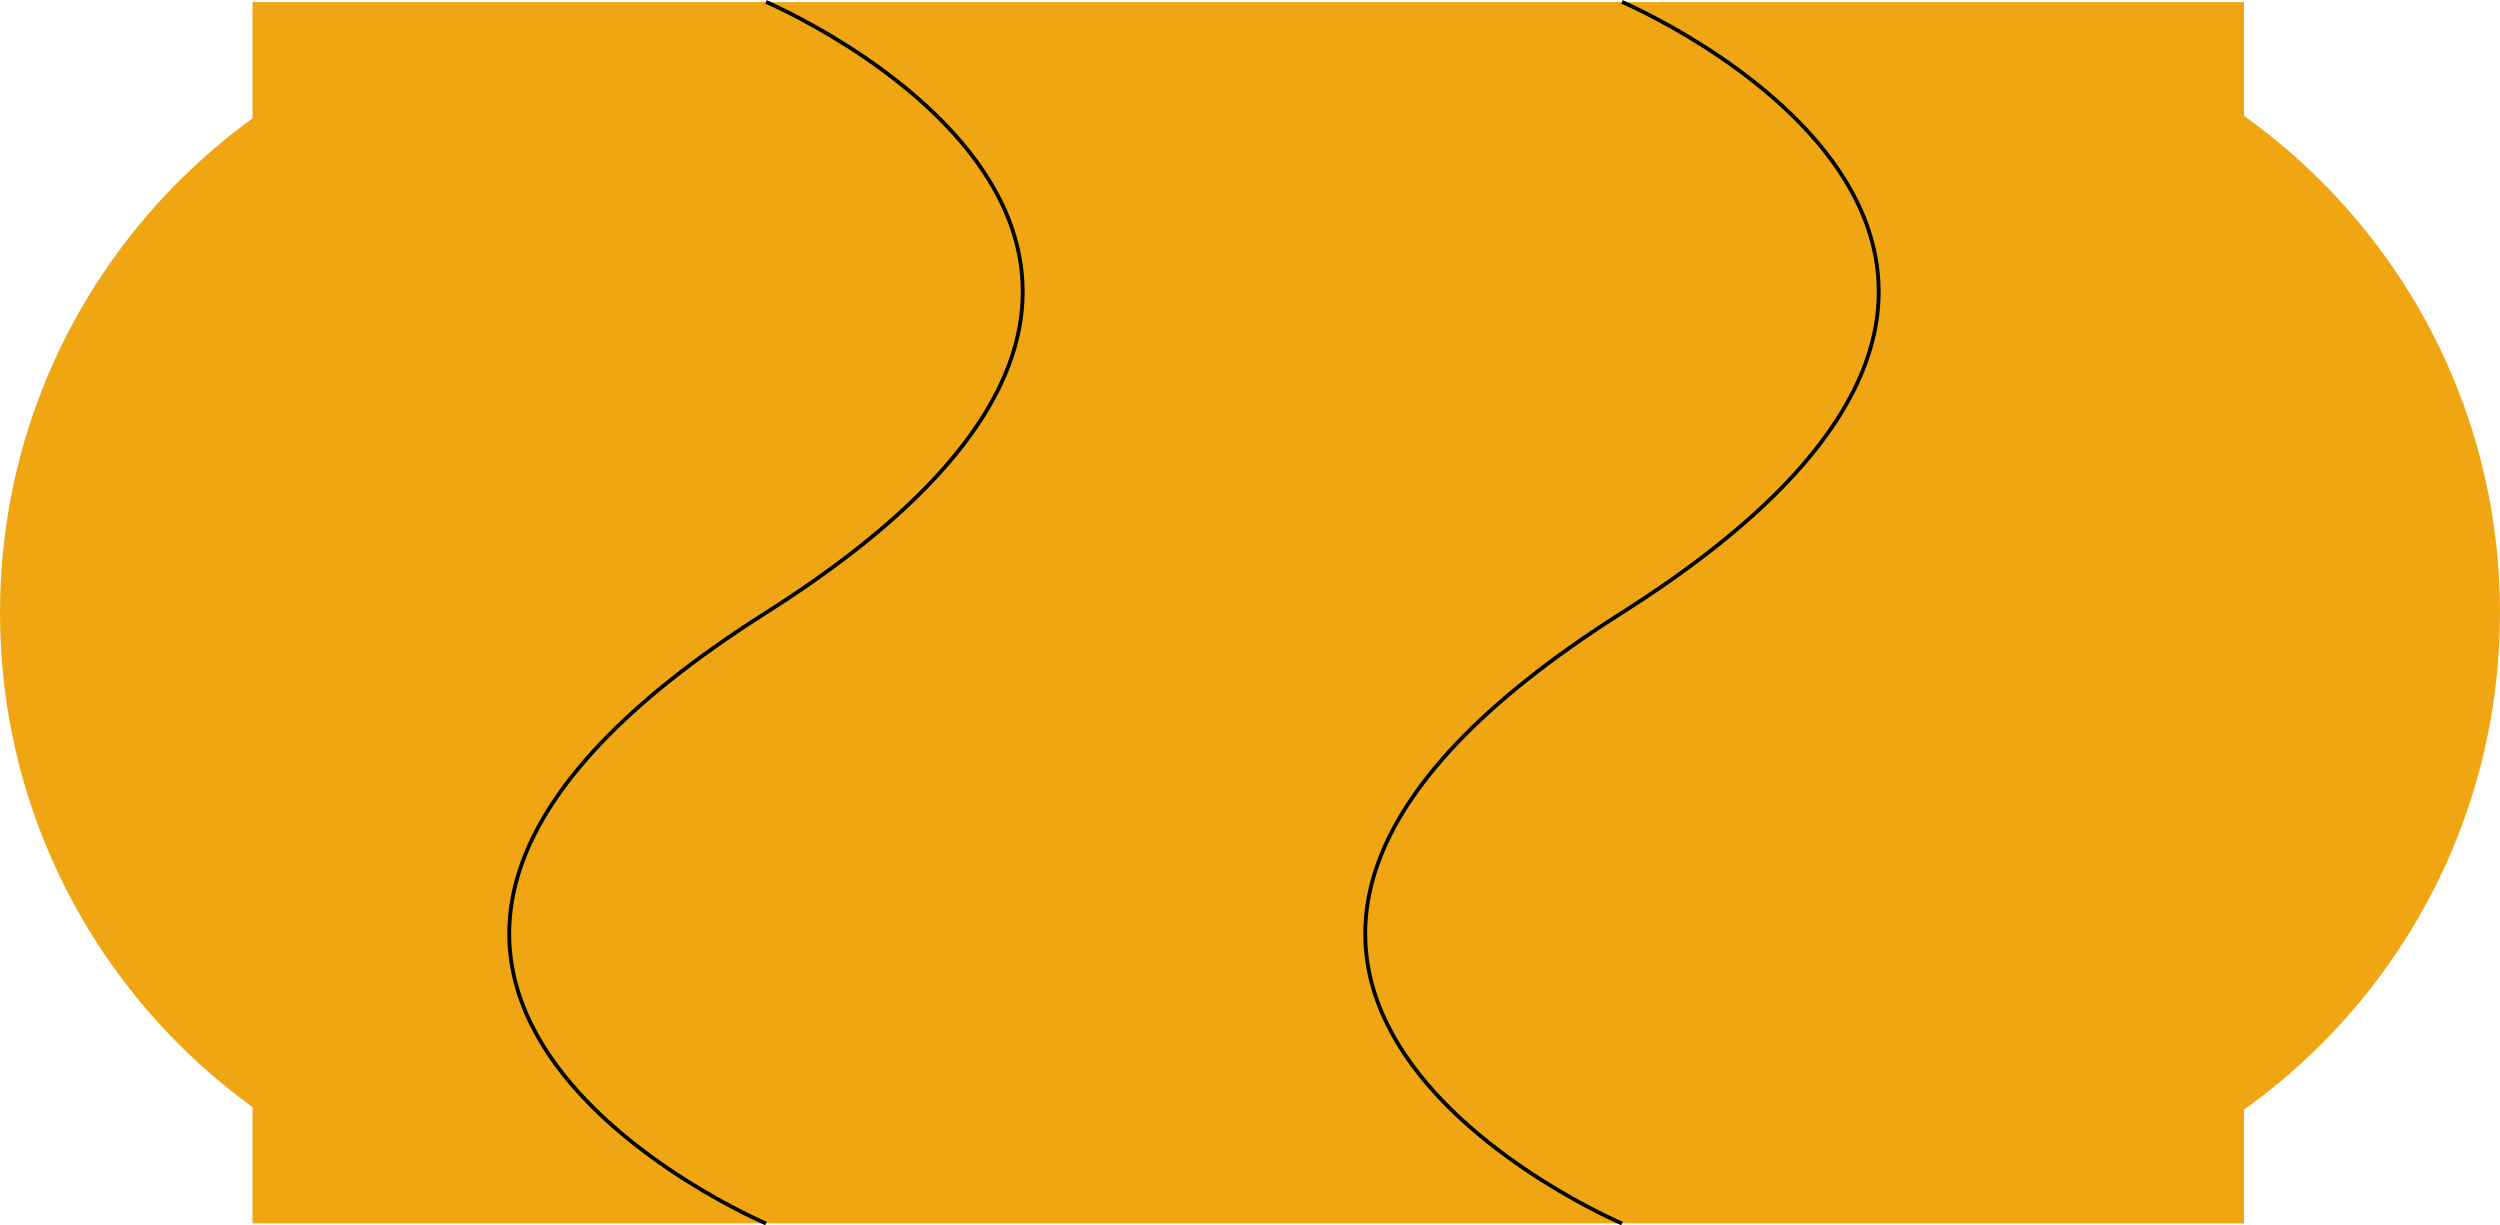 <?xml version="1.0" encoding="UTF-8" standalone="no"?>
<!-- Created with Inkscape (http://www.inkscape.org/) -->

<svg
   xmlns:dc="http://purl.org/dc/elements/1.1/"
   xmlns:cc="http://creativecommons.org/ns#"
   xmlns:rdf="http://www.w3.org/1999/02/22-rdf-syntax-ns#"
   xmlns:svg="http://www.w3.org/2000/svg"
   xmlns="http://www.w3.org/2000/svg"
   xmlns:sodipodi="http://sodipodi.sourceforge.net/DTD/sodipodi-0.dtd"
   xmlns:inkscape="http://www.inkscape.org/namespaces/inkscape"
   width="649.196"
   height="318.214"
   id="svg4095"
   version="1.1"
   inkscape:version="0.47 r22583"
   sodipodi:docname="etiquette prix.svg">
  <defs
     id="defs4097">
    <inkscape:perspective
       sodipodi:type="inkscape:persp3d"
       inkscape:vp_x="0 : 526.18109 : 1"
       inkscape:vp_y="0 : 1000 : 0"
       inkscape:vp_z="744.09448 : 526.18109 : 1"
       inkscape:persp3d-origin="372.04724 : 350.78739 : 1"
       id="perspective4103" />
    <inkscape:perspective
       id="perspective4085"
       inkscape:persp3d-origin="0.5 : 0.33333333 : 1"
       inkscape:vp_z="1 : 0.5 : 1"
       inkscape:vp_y="0 : 1000 : 0"
       inkscape:vp_x="0 : 0.5 : 1"
       sodipodi:type="inkscape:persp3d" />
  </defs>
  <sodipodi:namedview
     id="base"
     pagecolor="#ffffff"
     bordercolor="#666666"
     borderopacity="1.0"
     inkscape:pageopacity="0.0"
     inkscape:pageshadow="2"
     inkscape:zoom="0.35"
     inkscape:cx="1073.8837"
     inkscape:cy="-118.03574"
     inkscape:document-units="px"
     inkscape:current-layer="layer1"
     showgrid="false"
     showborder="false"
     inkscape:window-width="1159"
     inkscape:window-height="812"
     inkscape:window-x="1414"
     inkscape:window-y="129"
     inkscape:window-maximized="0" />
  <g
     inkscape:label="Calque 1"
     inkscape:groupmode="layer"
     id="layer1"
     transform="translate(-18.259,-241.826)">
    <path
       id="path3596"
       style="color:#000000;fill:#f0a513;fill-opacity:1;fill-rule:nonzero;stroke:none;stroke-width:10;marker:none;visibility:visible;display:inline;overflow:visible;enable-background:accumulate"
       d="m 667.455,400.942 c 0,87.497 -70.931,158.428 -158.428,158.428 -87.497,0 -158.428,-70.931 -158.428,-158.428 0,-87.497 70.931,-158.428 158.428,-158.428 87.497,0 158.428,70.931 158.428,158.428 z m -332.34,0 c 0,87.497 -70.931,158.428 -158.428,158.428 -87.497,0 -158.428,-70.931 -158.428,-158.428 0,-87.497 70.931,-158.428 158.428,-158.428 87.497,0 158.428,70.931 158.428,158.428 z M 83.83,242.37 l 517.143,0 0,317.143 -517.143,0 0,-317.143 z" />
    <path
       style="fill:none;stroke:#000000;stroke-width:0.995px;stroke-linecap:butt;stroke-linejoin:miter;stroke-opacity:1"
       d="m 217.166,242.324 c 0,0 150,63.597 0,158.609 -150,95.013 0,158.609 0,158.609"
       id="path3608"
       sodipodi:nodetypes="czc" />
    <path
       sodipodi:nodetypes="czc"
       id="path3610"
       d="m 439.452,242.324 c 0,0 150,63.597 0,158.609 -150,95.013 0,158.609 0,158.609"
       style="fill:none;stroke:#000000;stroke-width:0.995px;stroke-linecap:butt;stroke-linejoin:miter;stroke-opacity:1" />
  </g>
</svg>
